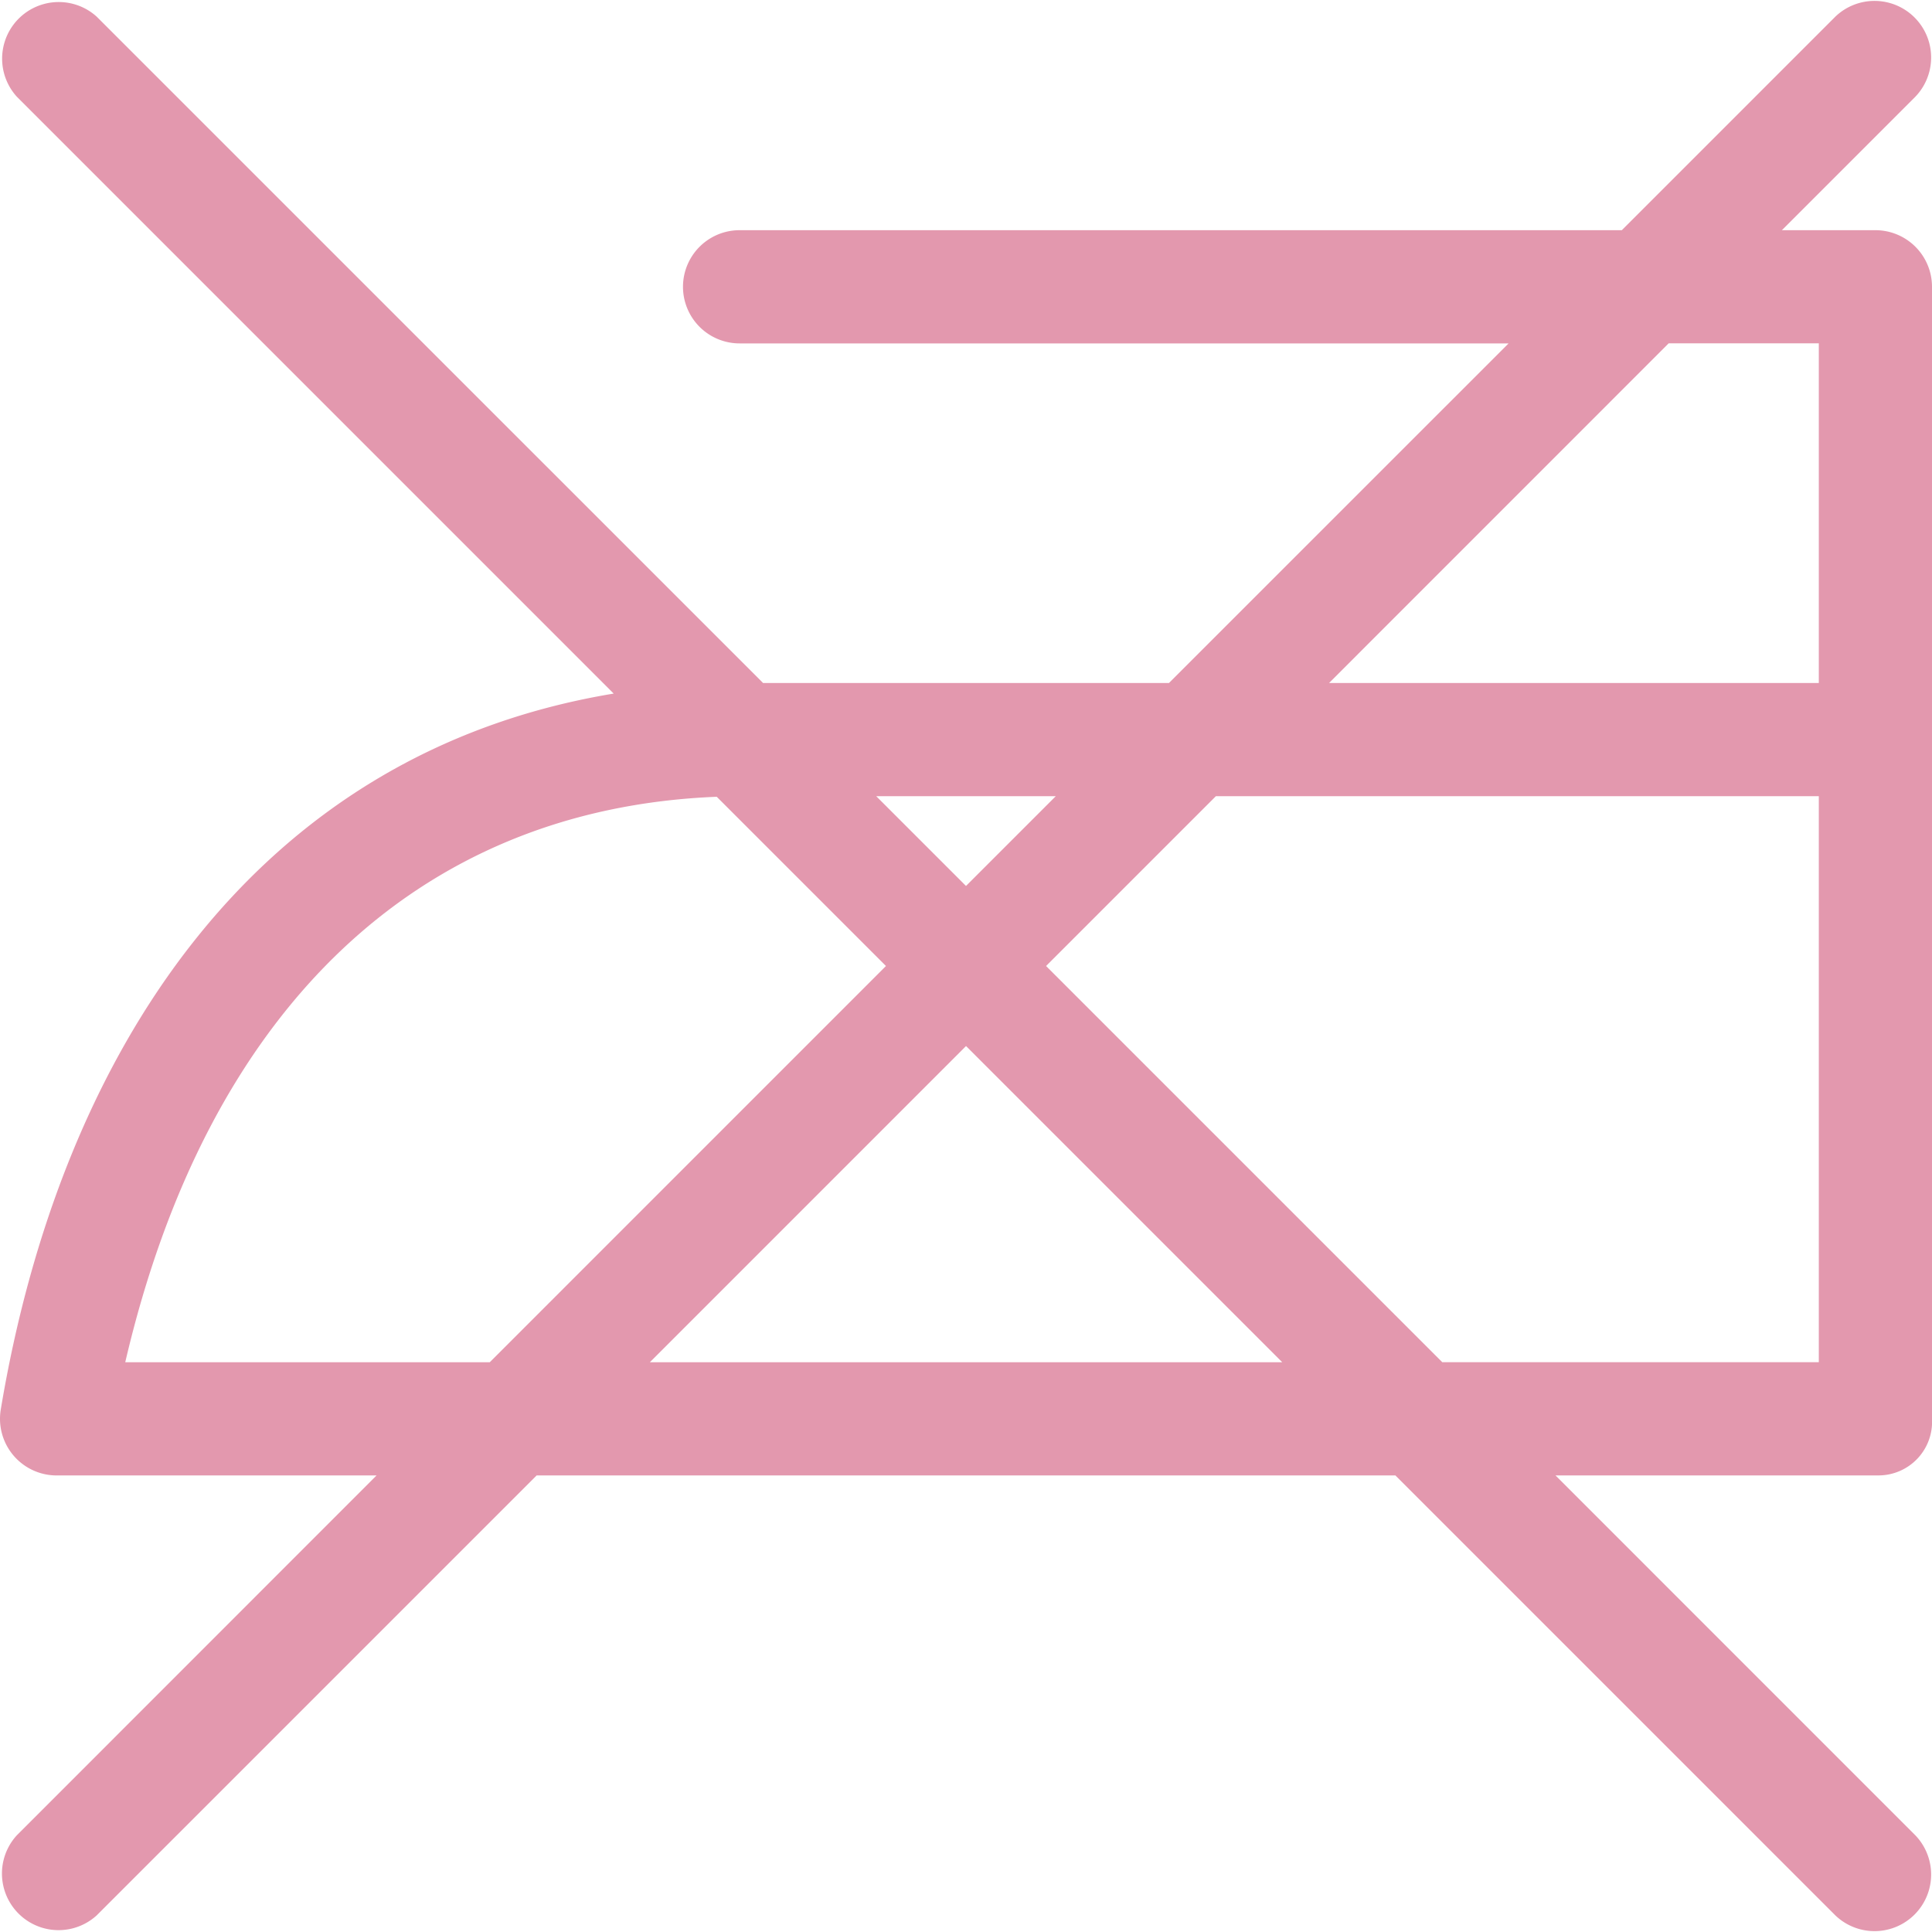 <svg viewBox="0 0 57.644 57.644" height="57.644" width="57.644" xmlns="http://www.w3.org/2000/svg">
  <g transform="translate(0)" data-sanitized-data-name="グループ 398" data-name="グループ 398" id="グループ_398">
    <g transform="translate(0 0)" data-sanitized-data-name="グループ 258" data-name="グループ 258" id="グループ_258">
      <path fill="#e398ae" transform="translate(0)" d="M46.41,44.021h9.658a1.6,1.6,0,0,0,1.576-1.689V8.557a1.689,1.689,0,0,0-1.689-1.689h-2.79L57.15,2.883A1.689,1.689,0,0,0,54.762.495L48.389,6.868H22.067a1.689,1.689,0,1,0,0,3.378H45.011L34.878,20.378H22.767L2.883.495A1.689,1.689,0,0,0,.5,2.883l17.81,17.811C7.568,22.474,1.792,31.443.023,42.055a1.69,1.69,0,0,0,1.666,1.967h9.546L.5,54.761A1.689,1.689,0,0,0,2.883,57.15L16.012,44.021H41.633L54.762,57.15a1.689,1.689,0,0,0,2.388-2.388Zm7.857-3.378H43.032L31.211,28.822l5.066-5.066h17.99Zm-4.479-30.4h4.479V20.378H39.655ZM31.5,23.756l-2.678,2.678-2.678-2.678ZM3.737,40.644C6.17,30.2,12.4,24.131,21.385,23.773l5.049,5.049L14.613,40.644Zm15.653,0,9.433-9.434,9.434,9.434Z" data-sanitized-data-name="パス 109" data-name="パス 109" id="パス_109"></path>
    </g>
  </g>
</svg>
